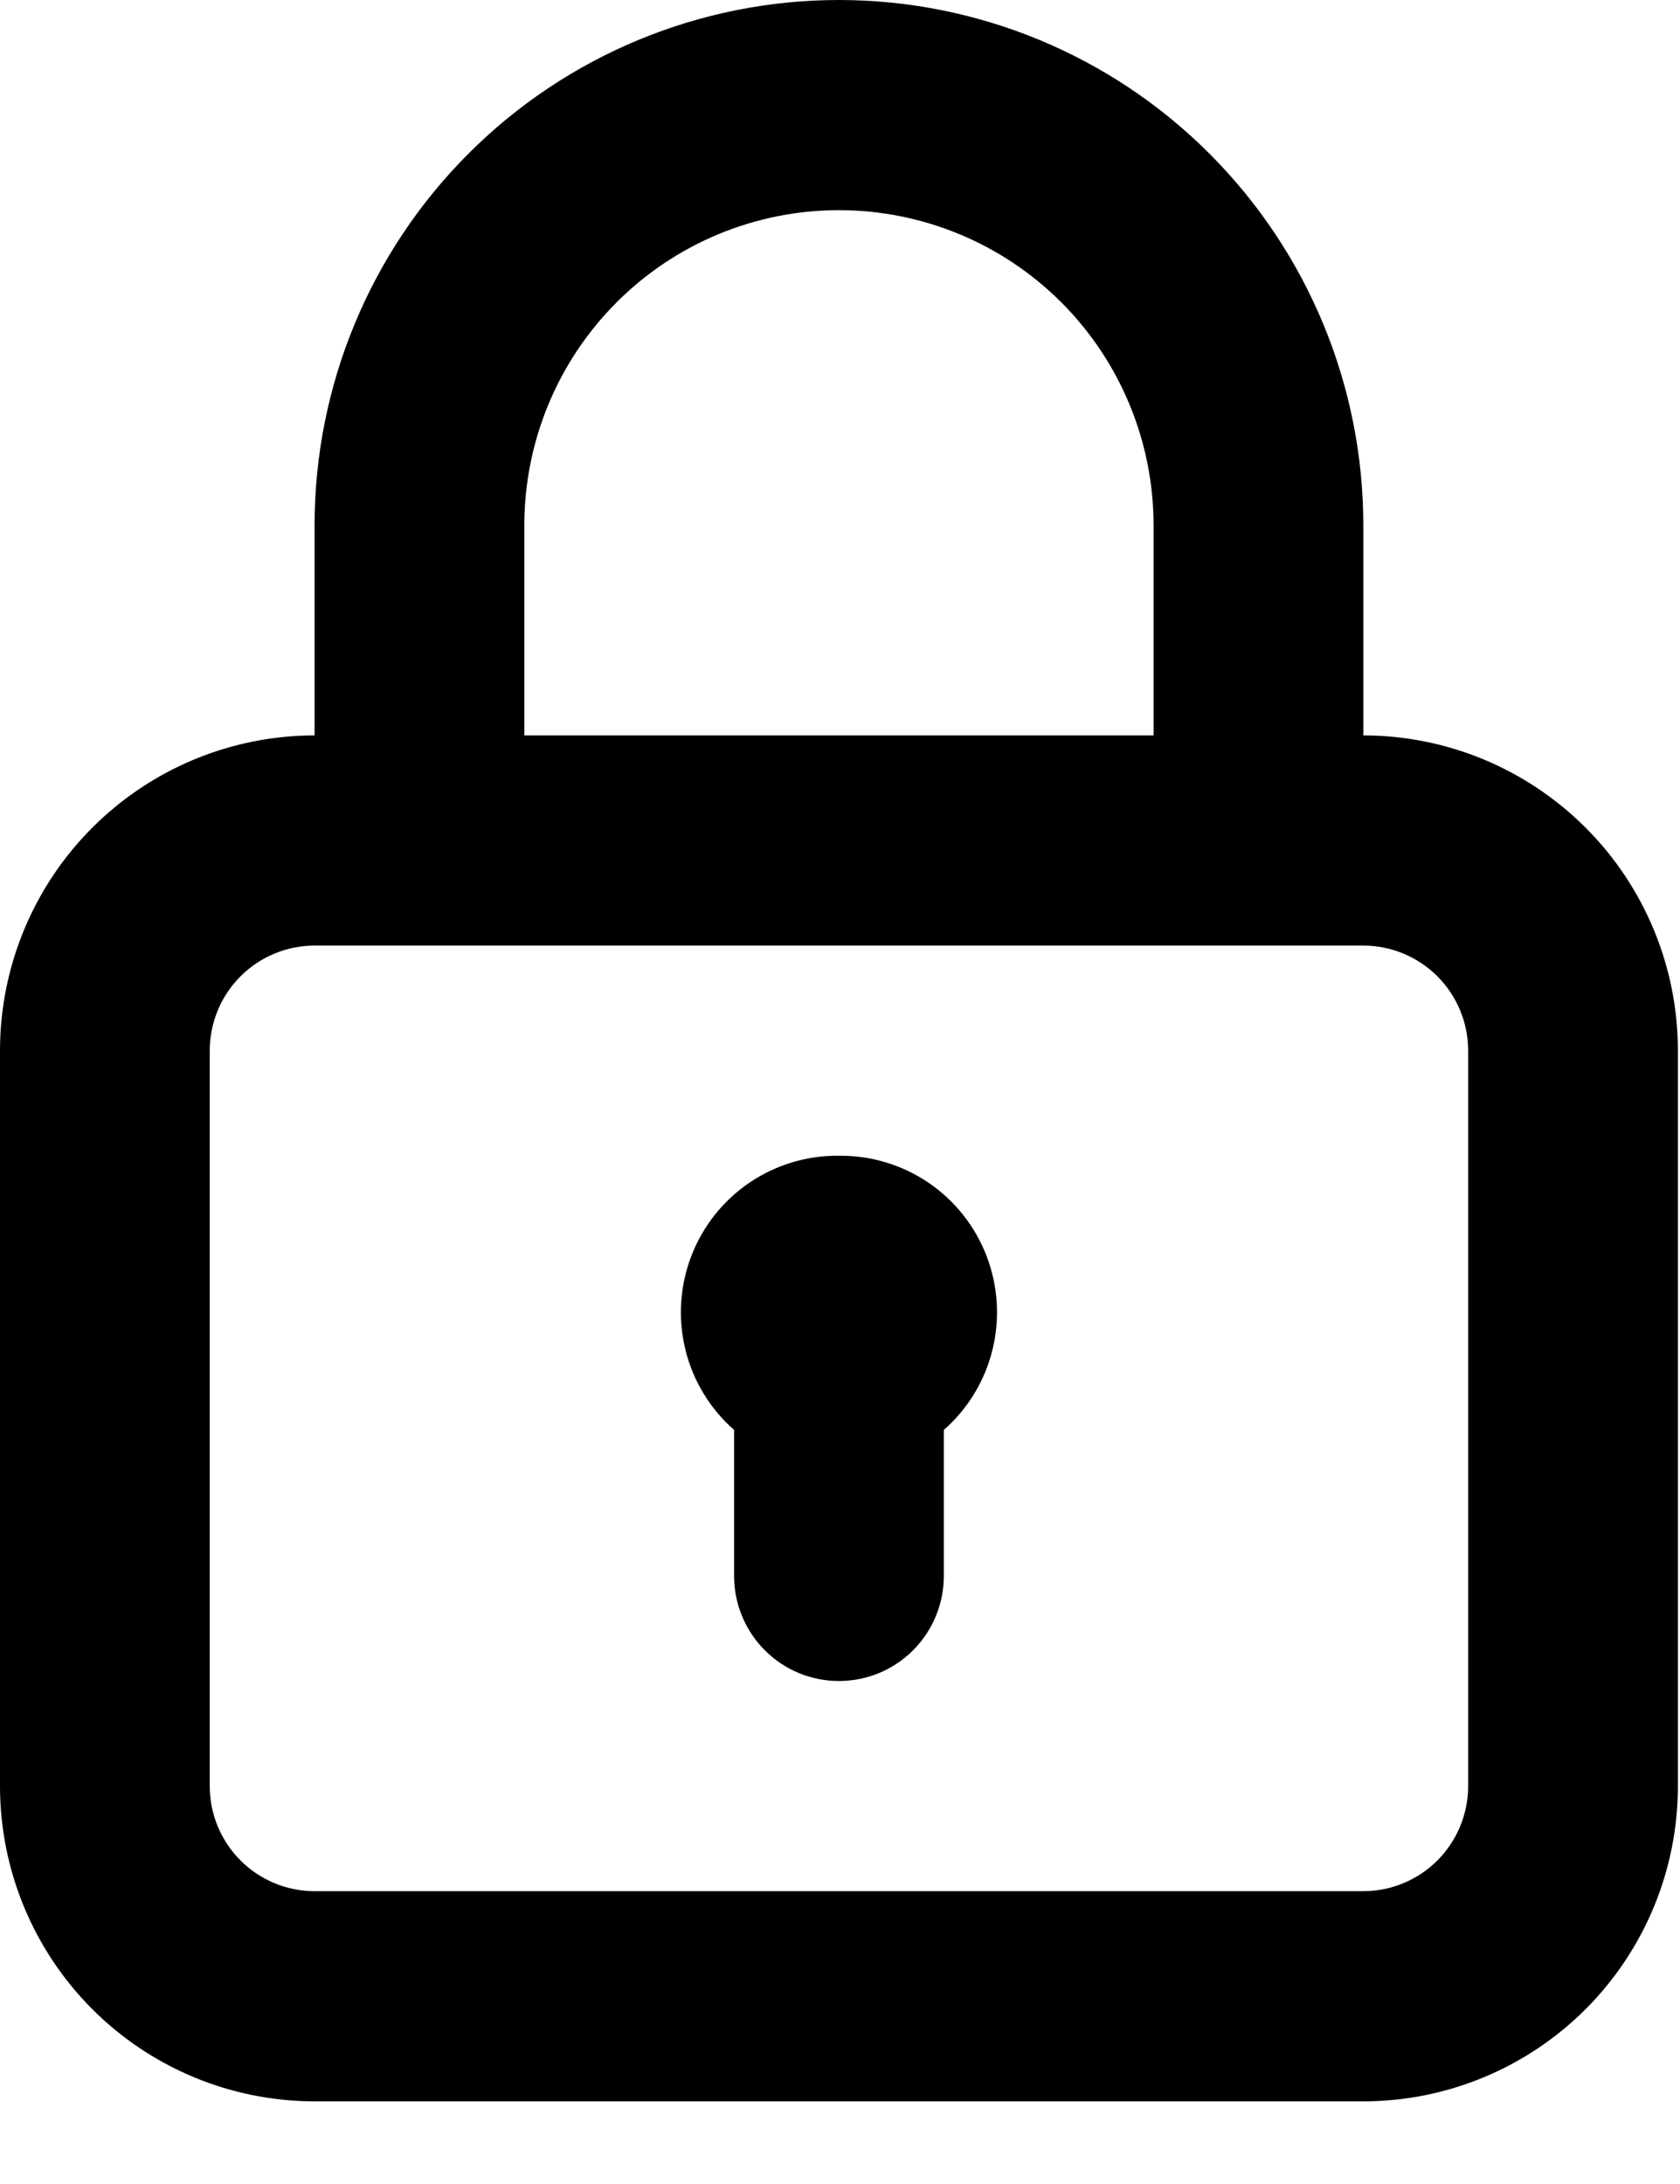 <svg width="20" height="26" viewBox="0 0 20 26" fill="none" xmlns="http://www.w3.org/2000/svg">
<path d="M9.987 13.759C9.607 13.754 9.235 13.867 8.921 14.08C8.606 14.294 8.365 14.6 8.229 14.955C8.093 15.311 8.069 15.7 8.16 16.07C8.251 16.439 8.453 16.772 8.739 17.023V18.762C8.739 19.093 8.871 19.412 9.105 19.646C9.339 19.881 9.656 20.012 9.987 20.012C10.319 20.012 10.636 19.881 10.87 19.646C11.104 19.412 11.236 19.093 11.236 18.762V17.023C11.522 16.772 11.724 16.439 11.815 16.07C11.906 15.7 11.882 15.311 11.746 14.955C11.61 14.6 11.369 14.294 11.054 14.08C10.74 13.867 10.367 13.754 9.987 13.759ZM16.23 8.755V6.254C16.23 4.595 15.572 3.005 14.401 1.832C13.231 0.659 11.643 0 9.987 0C8.332 0 6.744 0.659 5.574 1.832C4.403 3.005 3.745 4.595 3.745 6.254V8.755C2.752 8.755 1.799 9.151 1.097 9.855C0.395 10.558 0 11.513 0 12.508V21.263C0 22.259 0.395 23.213 1.097 23.917C1.799 24.62 2.752 25.016 3.745 25.016H16.23C17.223 25.016 18.175 24.62 18.878 23.917C19.58 23.213 19.975 22.259 19.975 21.263V12.508C19.975 11.513 19.58 10.558 18.878 9.855C18.175 9.151 17.223 8.755 16.23 8.755ZM6.242 6.254C6.242 5.259 6.637 4.304 7.339 3.601C8.041 2.897 8.994 2.502 9.987 2.502C10.981 2.502 11.933 2.897 12.636 3.601C13.338 4.304 13.733 5.259 13.733 6.254V8.755H6.242V6.254ZM17.478 21.263C17.478 21.595 17.346 21.913 17.112 22.148C16.878 22.382 16.561 22.514 16.23 22.514H3.745C3.414 22.514 3.097 22.382 2.863 22.148C2.628 21.913 2.497 21.595 2.497 21.263V12.508C2.497 12.176 2.628 11.858 2.863 11.623C3.097 11.389 3.414 11.257 3.745 11.257H16.23C16.561 11.257 16.878 11.389 17.112 11.623C17.346 11.858 17.478 12.176 17.478 12.508V21.263Z" fill="black"/>
</svg>
